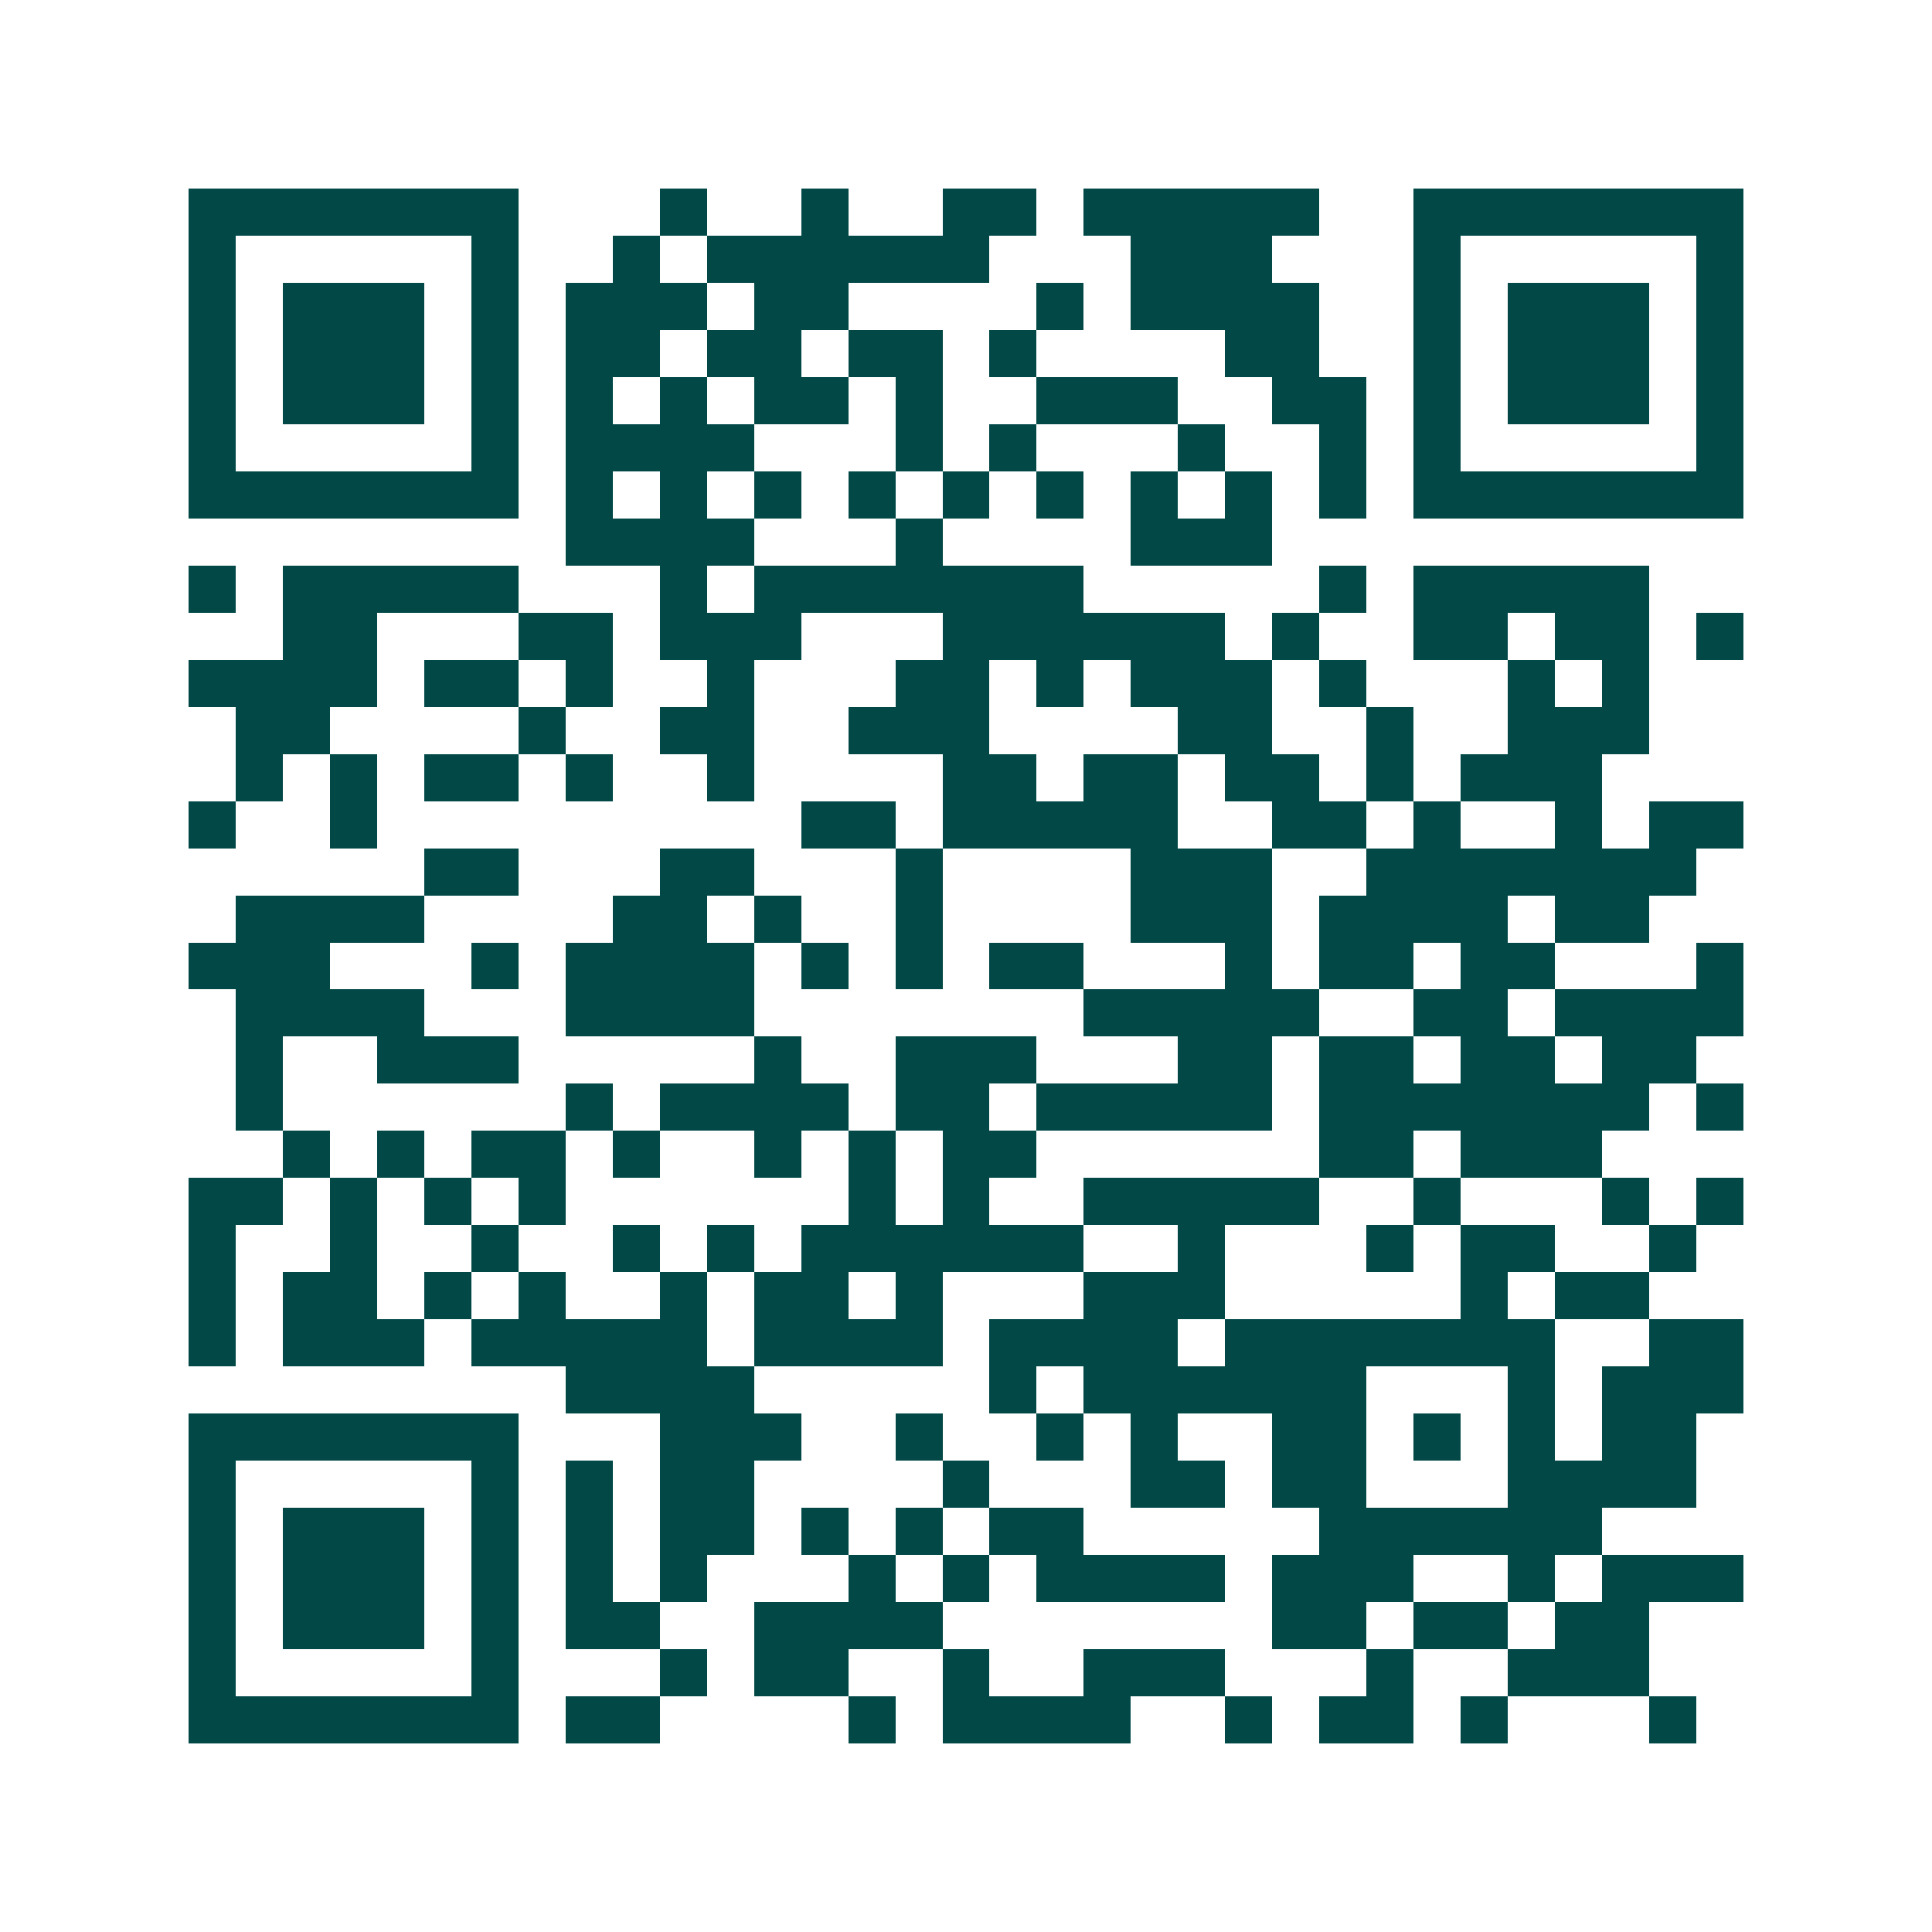<svg xmlns="http://www.w3.org/2000/svg" width="200" height="200" viewBox="0 0 41 41" shape-rendering="crispEdges"><path fill="#ffffff" d="M0 0h41v41H0z"/><path stroke="#014847" d="M4 4.5h7m3 0h1m2 0h1m2 0h2m1 0h5m2 0h7M4 5.5h1m5 0h1m2 0h1m1 0h6m3 0h3m3 0h1m5 0h1M4 6.5h1m1 0h3m1 0h1m1 0h3m1 0h2m4 0h1m1 0h4m2 0h1m1 0h3m1 0h1M4 7.5h1m1 0h3m1 0h1m1 0h2m1 0h2m1 0h2m1 0h1m4 0h2m2 0h1m1 0h3m1 0h1M4 8.5h1m1 0h3m1 0h1m1 0h1m1 0h1m1 0h2m1 0h1m2 0h3m2 0h2m1 0h1m1 0h3m1 0h1M4 9.5h1m5 0h1m1 0h4m3 0h1m1 0h1m3 0h1m2 0h1m1 0h1m5 0h1M4 10.5h7m1 0h1m1 0h1m1 0h1m1 0h1m1 0h1m1 0h1m1 0h1m1 0h1m1 0h1m1 0h7M12 11.5h4m3 0h1m4 0h3M4 12.5h1m1 0h5m3 0h1m1 0h7m5 0h1m1 0h5M6 13.5h2m3 0h2m1 0h3m3 0h6m1 0h1m2 0h2m1 0h2m1 0h1M4 14.5h4m1 0h2m1 0h1m2 0h1m3 0h2m1 0h1m1 0h3m1 0h1m3 0h1m1 0h1M5 15.5h2m4 0h1m2 0h2m2 0h3m4 0h2m2 0h1m2 0h3M5 16.5h1m1 0h1m1 0h2m1 0h1m2 0h1m4 0h2m1 0h2m1 0h2m1 0h1m1 0h3M4 17.5h1m2 0h1m9 0h2m1 0h5m2 0h2m1 0h1m2 0h1m1 0h2M9 18.5h2m3 0h2m3 0h1m4 0h3m2 0h7M5 19.5h4m4 0h2m1 0h1m2 0h1m4 0h3m1 0h4m1 0h2M4 20.5h3m3 0h1m1 0h4m1 0h1m1 0h1m1 0h2m3 0h1m1 0h2m1 0h2m3 0h1M5 21.5h4m3 0h4m7 0h5m2 0h2m1 0h4M5 22.5h1m2 0h3m5 0h1m2 0h3m3 0h2m1 0h2m1 0h2m1 0h2M5 23.5h1m6 0h1m1 0h4m1 0h2m1 0h5m1 0h7m1 0h1M6 24.5h1m1 0h1m1 0h2m1 0h1m2 0h1m1 0h1m1 0h2m6 0h2m1 0h3M4 25.5h2m1 0h1m1 0h1m1 0h1m6 0h1m1 0h1m2 0h5m2 0h1m3 0h1m1 0h1M4 26.5h1m2 0h1m2 0h1m2 0h1m1 0h1m1 0h6m2 0h1m3 0h1m1 0h2m2 0h1M4 27.5h1m1 0h2m1 0h1m1 0h1m2 0h1m1 0h2m1 0h1m3 0h3m5 0h1m1 0h2M4 28.5h1m1 0h3m1 0h5m1 0h4m1 0h4m1 0h7m2 0h2M12 29.5h4m5 0h1m1 0h6m3 0h1m1 0h3M4 30.5h7m3 0h3m2 0h1m2 0h1m1 0h1m2 0h2m1 0h1m1 0h1m1 0h2M4 31.5h1m5 0h1m1 0h1m1 0h2m4 0h1m3 0h2m1 0h2m3 0h4M4 32.5h1m1 0h3m1 0h1m1 0h1m1 0h2m1 0h1m1 0h1m1 0h2m5 0h6M4 33.5h1m1 0h3m1 0h1m1 0h1m1 0h1m3 0h1m1 0h1m1 0h4m1 0h3m2 0h1m1 0h3M4 34.5h1m1 0h3m1 0h1m1 0h2m2 0h4m7 0h2m1 0h2m1 0h2M4 35.5h1m5 0h1m3 0h1m1 0h2m2 0h1m2 0h3m3 0h1m2 0h3M4 36.5h7m1 0h2m4 0h1m1 0h4m2 0h1m1 0h2m1 0h1m3 0h1"/></svg>
